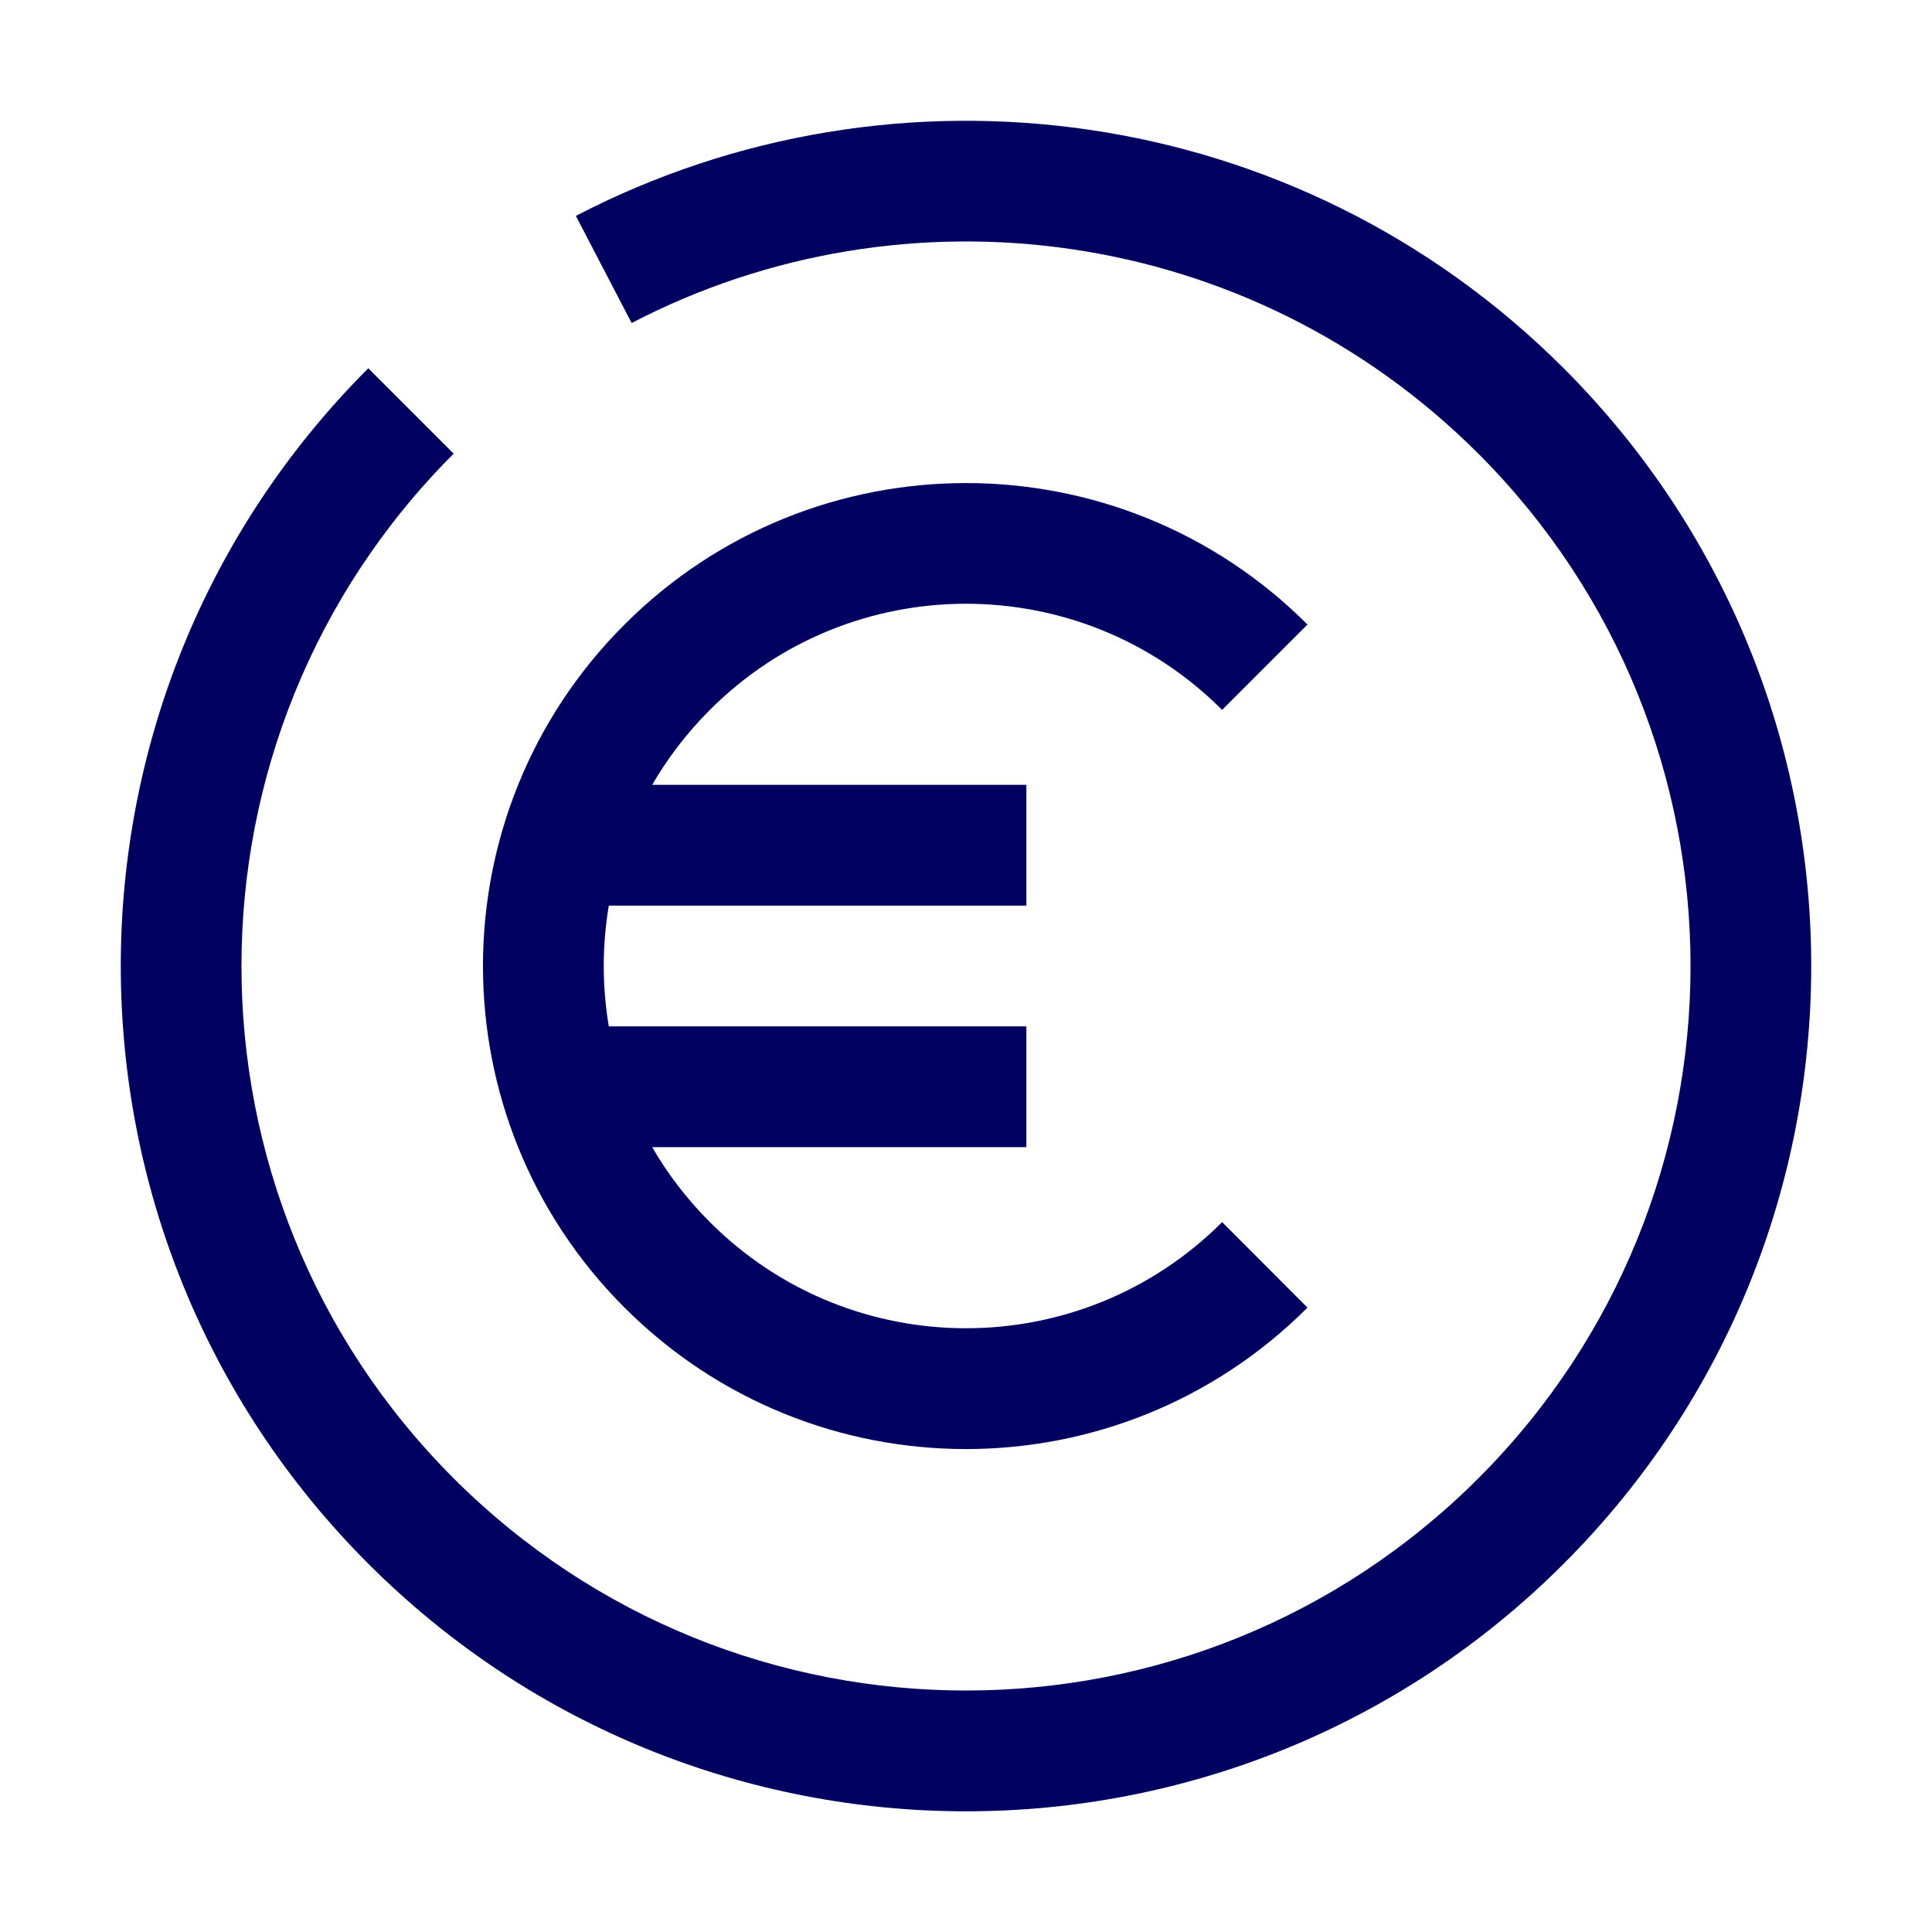<svg width="16" height="16" viewBox="0 0 16 16" fill="none" xmlns="http://www.w3.org/2000/svg"><path d="M5.231 2.675C7.492 1.498 10.345 1.86 12.243 3.757C14.586 6.101 14.586 9.9 12.243 12.243C9.899 14.586 6.101 14.586 3.757 12.243C1.414 9.9 1.414 6.101 3.757 3.757L3.05 3.05C0.317 5.784 0.317 10.216 3.05 12.95C5.784 15.684 10.216 15.684 12.95 12.95C15.683 10.216 15.683 5.784 12.95 3.05C10.735 0.836 7.406 0.416 4.769 1.788L5.231 2.675Z" fill="#000061"/><path d="M5.879 5.879C7.05 4.707 8.95 4.707 10.121 5.879L10.828 5.172C9.266 3.61 6.734 3.61 5.172 5.172C3.609 6.734 3.609 9.266 5.172 10.829C6.734 12.391 9.266 12.391 10.828 10.829L10.121 10.121C8.95 11.293 7.05 11.293 5.879 10.121C5.689 9.931 5.529 9.722 5.401 9.5H8.5V8.5H5.042C4.986 8.169 4.986 7.831 5.042 7.5H8.5V6.5H5.401C5.529 6.278 5.689 6.069 5.879 5.879Z" fill="#000061"/></svg>